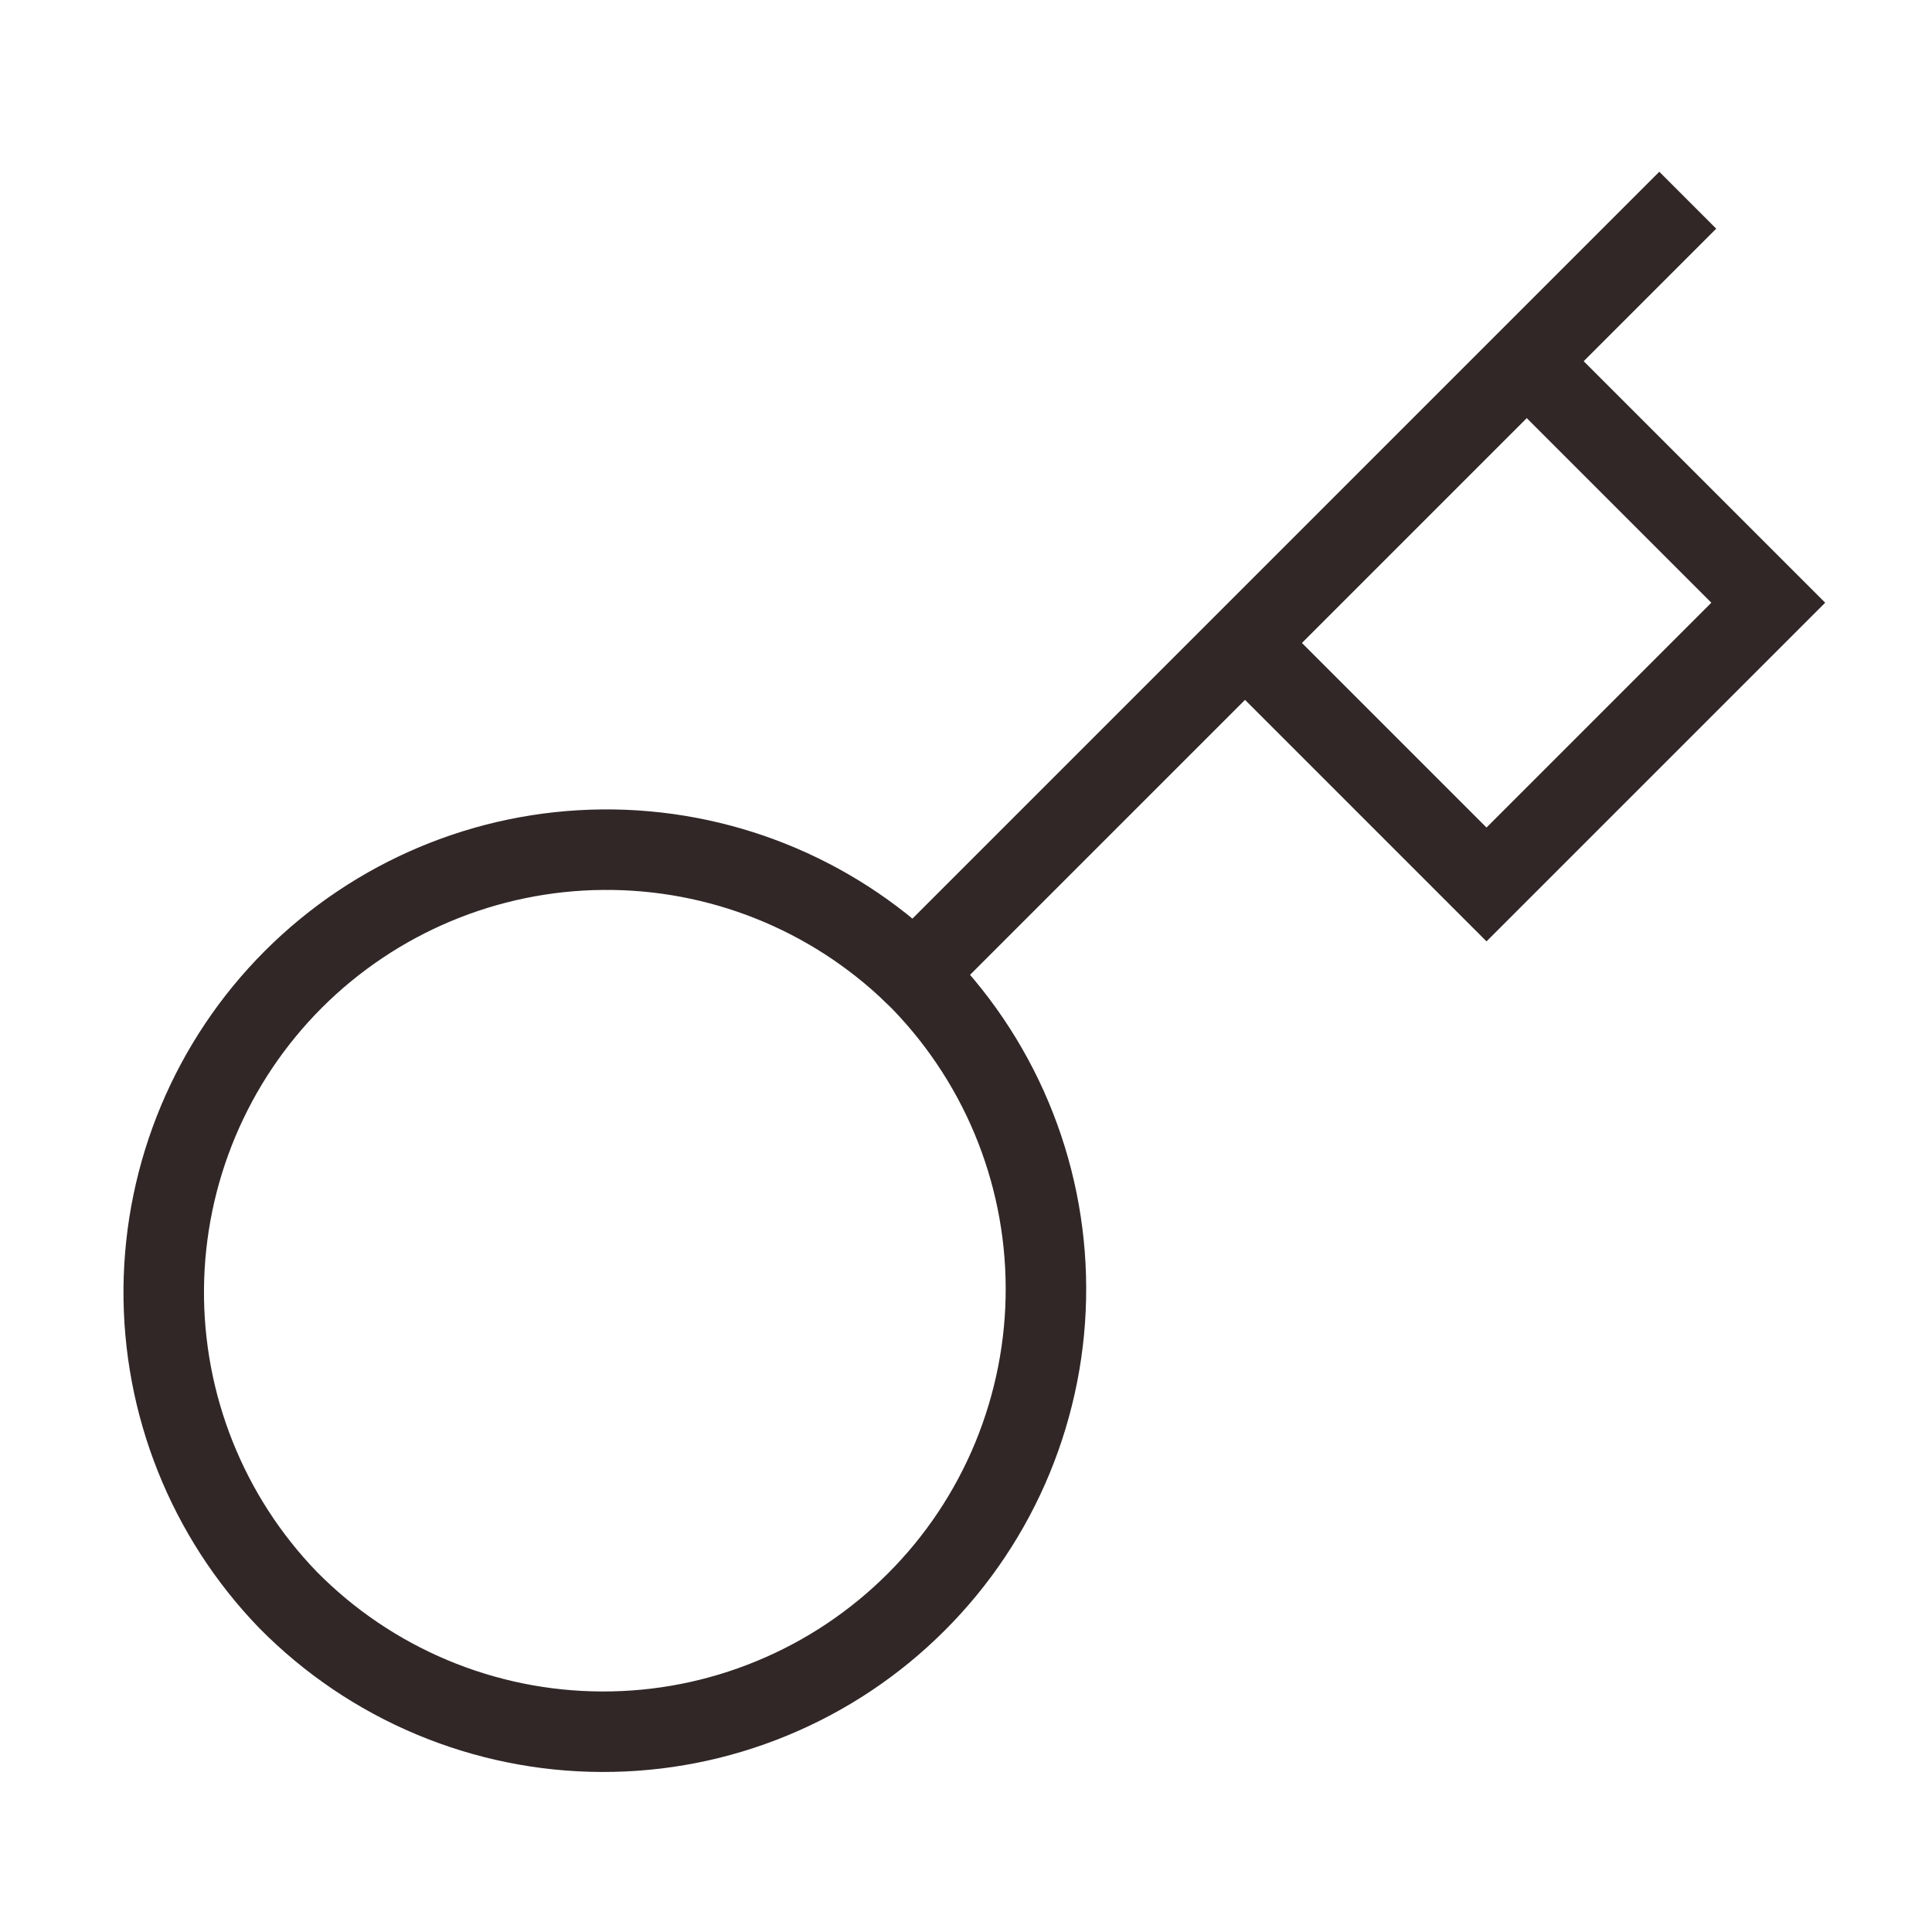 <svg width="24" height="24" viewBox="0 0 24 24" fill="none" xmlns="http://www.w3.org/2000/svg">
<path d="M15.466 7.987L18.966 4.487M20.966 2.487L18.966 4.487L20.966 2.487ZM11.356 12.097C11.872 12.607 12.283 13.213 12.564 13.882C12.845 14.551 12.991 15.269 12.993 15.994C12.996 16.719 12.854 17.438 12.578 18.109C12.302 18.779 11.895 19.389 11.382 19.901C10.869 20.414 10.26 20.821 9.589 21.097C8.919 21.374 8.2 21.515 7.475 21.512C6.749 21.51 6.032 21.364 5.363 21.083C4.694 20.802 4.088 20.392 3.578 19.875C2.576 18.838 2.022 17.449 2.034 16.007C2.047 14.565 2.625 13.185 3.645 12.165C4.665 11.146 6.044 10.567 7.486 10.555C8.928 10.542 10.318 11.096 11.355 12.098L11.356 12.097ZM11.356 12.097L15.466 7.987L11.356 12.097ZM15.466 7.987L18.466 10.987L21.966 7.487L18.966 4.487L15.466 7.987Z" stroke="#312727" stroke-linecap="square"/>
</svg>
